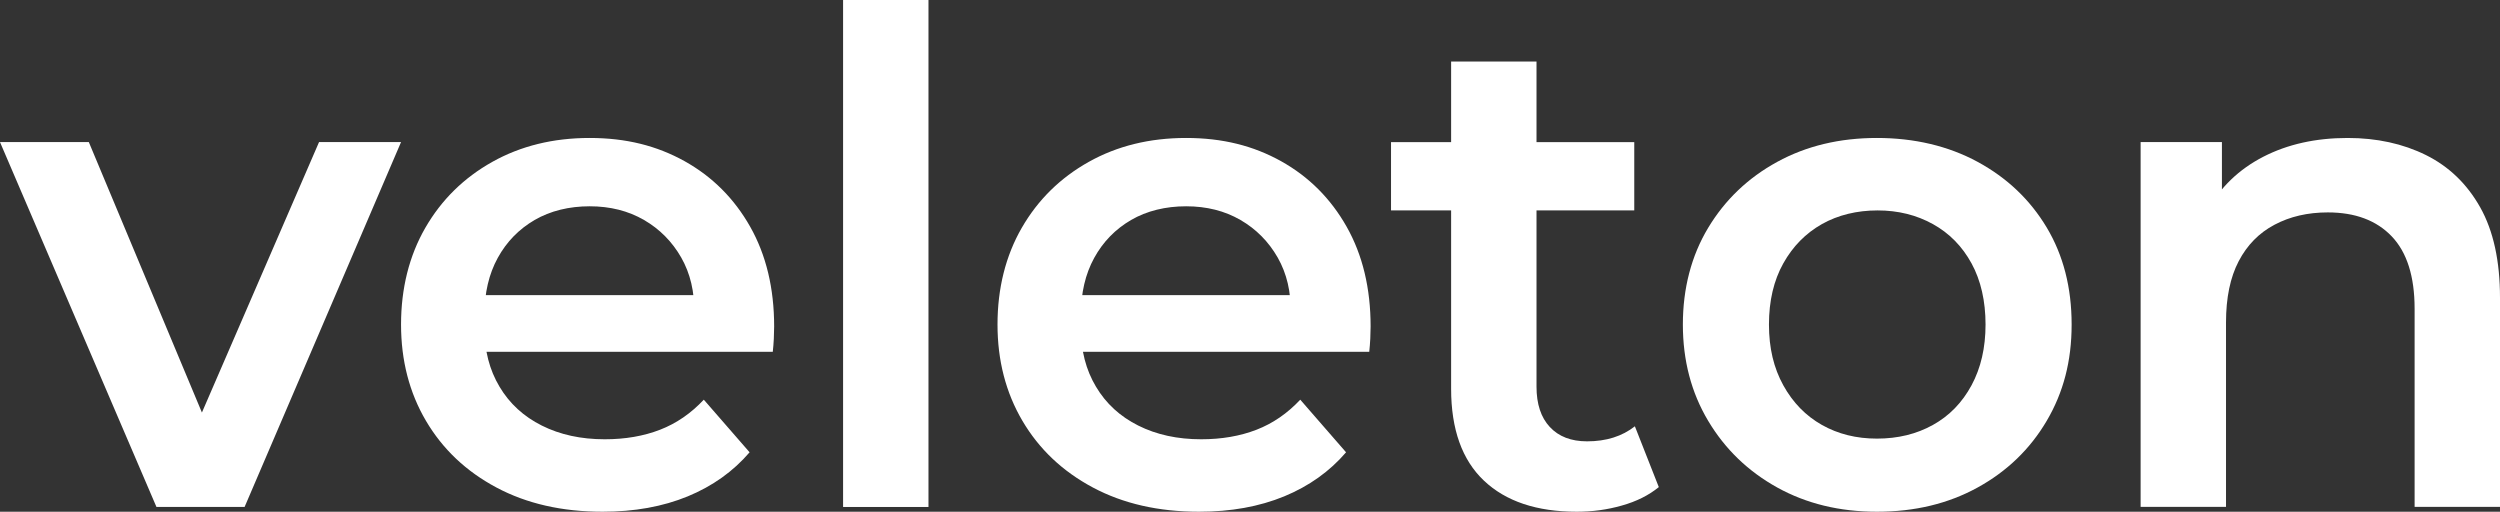 <?xml version="1.0" encoding="UTF-8"?>
<svg id="Vrstva_2" xmlns="http://www.w3.org/2000/svg" viewBox="0 0 604.86 123.81">
  <rect x="0" y="0" width="604.86" height="123.81" fill="#333333" stroke="none"/>
  <defs>
    <style>
      .cls-1 {
        fill: #fff;
      }
    </style>
  </defs>
  <g id="Layer_1">
    <g>
      <path class="cls-1" d="M37.85,122.65L0,34.38h21.49l32.56,77.86h-10.58l33.72-77.86h19.84l-37.85,88.27h-21.33Z"/>
      <path class="cls-1" d="M145.79,123.81c-9.81,0-18.38-1.96-25.7-5.87-7.33-3.91-13-9.28-17.03-16.12-4.02-6.83-6.03-14.6-6.03-23.31s1.96-16.61,5.87-23.39c3.91-6.78,9.31-12.09,16.2-15.95,6.89-3.86,14.74-5.79,23.56-5.79s16.25,1.88,22.98,5.62c6.72,3.75,12.01,9.04,15.87,15.87s5.79,14.88,5.79,24.13c0,.88-.03,1.88-.08,2.98-.06,1.1-.14,2.15-.25,3.14h-73.56v-13.72h62.65l-8.1,4.3c.11-5.07-.94-9.53-3.14-13.39-2.21-3.86-5.21-6.89-9.01-9.09-3.8-2.2-8.18-3.31-13.14-3.31s-9.5,1.1-13.31,3.31c-3.8,2.21-6.78,5.26-8.93,9.17s-3.22,8.51-3.22,13.8v3.31c0,5.29,1.21,9.98,3.64,14.05,2.42,4.08,5.84,7.22,10.25,9.42,4.41,2.21,9.48,3.31,15.21,3.31,4.96,0,9.42-.77,13.39-2.31s7.49-3.97,10.58-7.27l11.08,12.73c-3.97,4.63-8.96,8.18-14.96,10.66-6.04,2.48-12.9,3.72-20.61,3.72Z"/>
      <path class="cls-1" d="M203.98,122.65V0h20.66v122.66h-20.66Z"/>
      <path class="cls-1" d="M290.1,123.81c-9.81,0-18.38-1.96-25.7-5.87-7.33-3.91-13-9.28-17.03-16.12-4.02-6.83-6.03-14.6-6.03-23.31s1.96-16.61,5.87-23.39c3.91-6.78,9.31-12.09,16.2-15.95,6.89-3.86,14.74-5.79,23.56-5.79s16.25,1.88,22.98,5.62c6.72,3.75,12.01,9.04,15.87,15.87s5.79,14.88,5.79,24.13c0,.88-.03,1.88-.08,2.98-.06,1.1-.14,2.15-.25,3.14h-73.56v-13.72h62.65l-8.1,4.3c.11-5.07-.94-9.53-3.14-13.39-2.21-3.86-5.21-6.89-9.01-9.09-3.8-2.2-8.18-3.31-13.14-3.31s-9.5,1.1-13.31,3.31c-3.8,2.21-6.78,5.26-8.93,9.17-2.15,3.91-3.22,8.51-3.22,13.8v3.31c0,5.29,1.21,9.98,3.64,14.05,2.42,4.08,5.84,7.22,10.25,9.42,4.41,2.21,9.48,3.31,15.21,3.31,4.96,0,9.42-.77,13.39-2.31,3.97-1.54,7.49-3.97,10.58-7.27l11.08,12.73c-3.97,4.63-8.96,8.18-14.96,10.66-6.04,2.48-12.9,3.72-20.61,3.72Z"/>
      <path class="cls-1" d="M336.55,50.91v-16.53h58.85v16.53h-58.85ZM381.51,123.81c-9.7,0-17.19-2.51-22.48-7.52-5.29-5.01-7.94-12.42-7.94-22.23V14.88h20.66v78.68c0,4.19,1.07,7.44,3.22,9.75,2.15,2.31,5.15,3.47,9.01,3.47,4.63,0,8.48-1.21,11.57-3.64l5.79,14.71c-2.42,1.98-5.4,3.47-8.93,4.46-3.52,1.01-7.15,1.5-10.9,1.5Z"/>
    </g>
    <g>
      <path class="cls-1" d="M454.11,123.81c-9.04,0-17.08-1.96-24.13-5.87s-12.62-9.28-16.7-16.12c-4.08-6.83-6.12-14.6-6.12-23.31s2.04-16.61,6.12-23.39c4.08-6.78,9.64-12.09,16.7-15.95,7.05-3.86,15.1-5.79,24.13-5.79s17.27,1.93,24.38,5.79c7.11,3.86,12.67,9.15,16.7,15.87,4.02,6.72,6.03,14.55,6.03,23.47s-2.01,16.48-6.03,23.31-9.59,12.21-16.7,16.12c-7.11,3.92-15.23,5.87-24.38,5.87ZM454.11,106.12c5.07,0,9.59-1.1,13.55-3.31,3.97-2.2,7.08-5.4,9.34-9.59s3.39-9.09,3.39-14.71-1.13-10.66-3.39-14.79-5.37-7.3-9.34-9.5c-3.97-2.2-8.43-3.31-13.39-3.31s-9.56,1.1-13.47,3.31-7.03,5.37-9.34,9.5-3.47,9.07-3.47,14.79,1.16,10.53,3.47,14.71c2.31,4.19,5.43,7.38,9.34,9.59,3.91,2.21,8.35,3.31,13.31,3.31Z"/>
      <path class="cls-1" d="M517.91,122.65V34.38h19.67v23.8l-3.47-7.27c3.08-5.62,7.58-9.94,13.47-12.98,5.89-3.03,12.7-4.55,20.42-4.55,7.05,0,13.36,1.38,18.93,4.13,5.56,2.76,9.94,6.97,13.14,12.65,3.19,5.68,4.79,12.98,4.79,21.9v50.58h-20.66v-47.94c0-7.82-1.85-13.66-5.54-17.52s-8.84-5.79-15.46-5.79c-4.85,0-9.15.99-12.89,2.98-3.75,1.98-6.64,4.93-8.68,8.84s-3.06,8.84-3.06,14.79v44.63h-20.66v.02Z"/>
    </g>
  </g>
</svg>